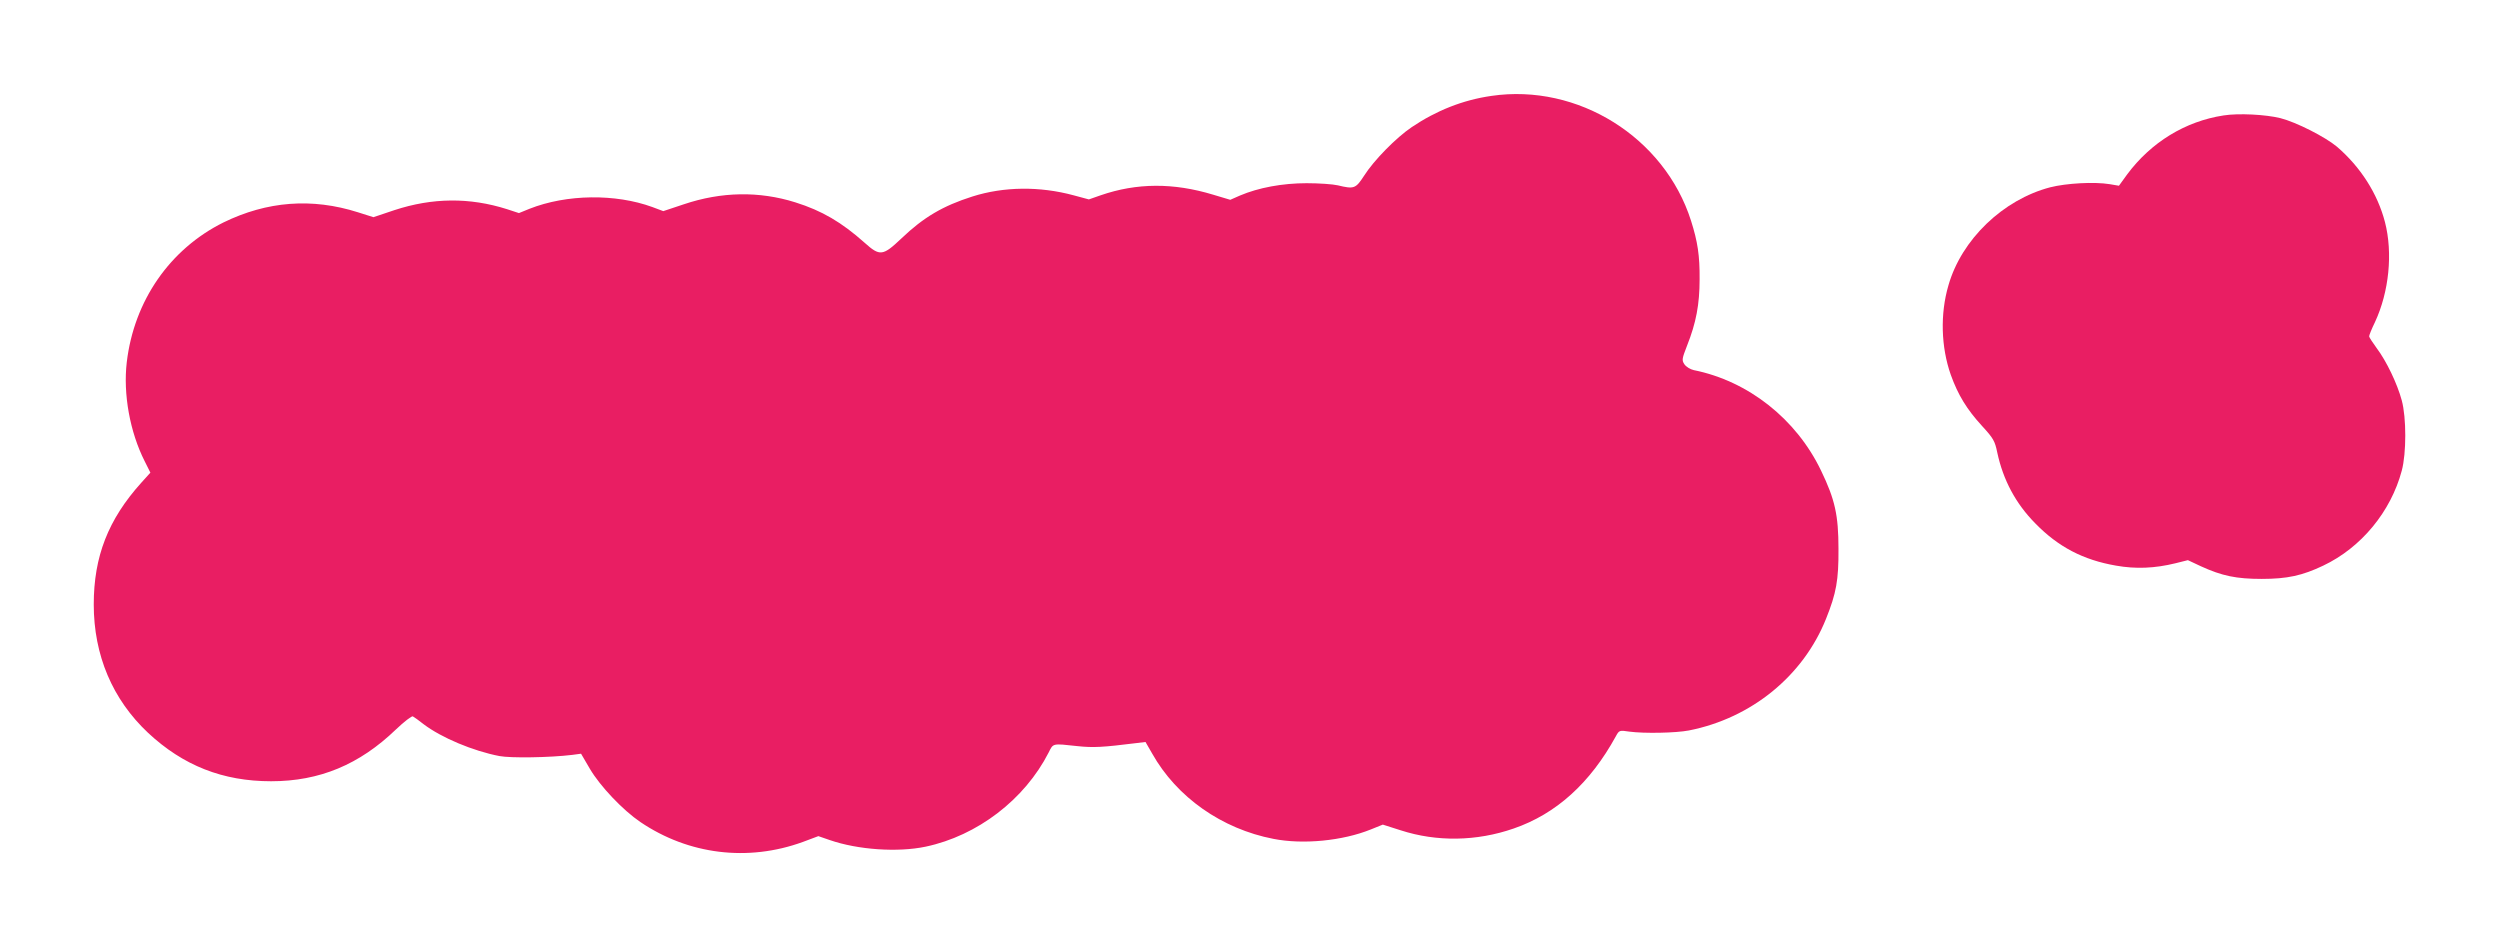 <?xml version="1.0" standalone="no"?>
<!DOCTYPE svg PUBLIC "-//W3C//DTD SVG 20010904//EN"
 "http://www.w3.org/TR/2001/REC-SVG-20010904/DTD/svg10.dtd">
<svg version="1.0" xmlns="http://www.w3.org/2000/svg"
 width="1280pt" height="485pt" viewBox="0 0 1280 485"
 preserveAspectRatio="xMidYMid meet">
<g transform="translate(0,485) scale(0.1,-0.1)"
fill="#e91e63" stroke="none">
<path d="M7636 4359 c-146 -21 -282 -75 -408 -160 -80 -54 -194 -170 -244
-249 -43 -66 -51 -69 -134 -49 -25 6 -97 11 -160 11 -124 0 -247 -23 -341 -63
l-50 -22 -87 26 c-204 62 -392 61 -577 -3 l-60 -21 -78 21 c-174 47 -357 45
-518 -6 -151 -48 -250 -106 -364 -215 -95 -90 -110 -92 -188 -22 -118 105
-218 164 -355 207 -185 58 -378 55 -571 -10 l-105 -35 -56 21 c-189 69 -439
66 -629 -9 l-54 -22 -61 20 c-192 61 -382 59 -577 -5 l-107 -36 -79 25 c-236
75 -466 57 -689 -52 -274 -136 -458 -401 -495 -716 -19 -162 16 -357 92 -507
l29 -58 -47 -52 c-169 -188 -243 -377 -243 -623 0 -260 96 -486 278 -657 180
-168 383 -248 630 -248 248 0 452 85 639 265 42 40 82 71 87 67 6 -3 31 -21
55 -40 91 -69 253 -137 388 -163 58 -11 257 -8 373 6 l45 6 45 -77 c53 -90
169 -212 259 -273 247 -167 550 -204 831 -102 l80 30 58 -20 c144 -50 348 -64
491 -34 265 56 507 241 630 482 24 48 18 47 146 33 83 -9 131 -6 300 15 l50 6
34 -59 c126 -224 357 -386 621 -437 152 -30 354 -10 498 48 l62 25 91 -29
c185 -60 389 -57 579 9 218 75 392 233 523 472 17 31 18 32 70 24 75 -10 237
-7 304 6 320 63 585 279 702 571 53 132 65 199 64 359 0 172 -18 253 -89 400
-127 265 -373 459 -652 515 -18 4 -39 17 -48 30 -14 21 -12 29 14 96 46 116
64 211 64 339 1 121 -10 193 -44 300 -136 427 -579 704 -1022 639z"/>
<path d="M11385 4259 c-197 -30 -372 -138 -494 -302 l-42 -58 -47 8 c-80 13
-222 5 -305 -16 -241 -63 -454 -267 -521 -502 -43 -146 -38 -316 12 -458 37
-103 82 -177 161 -263 57 -62 65 -76 77 -135 30 -140 94 -261 195 -363 117
-120 245 -187 413 -216 101 -18 198 -14 304 12 l64 16 66 -31 c109 -50 183
-65 312 -65 131 0 208 17 315 68 194 92 346 276 402 486 24 89 24 272 0 360
-23 86 -79 202 -128 267 -21 29 -39 56 -39 61 0 6 13 38 30 73 72 155 92 353
51 512 -38 146 -125 282 -246 386 -60 50 -207 125 -289 146 -76 19 -216 26
-291 14z"/>
</g>
</svg>
